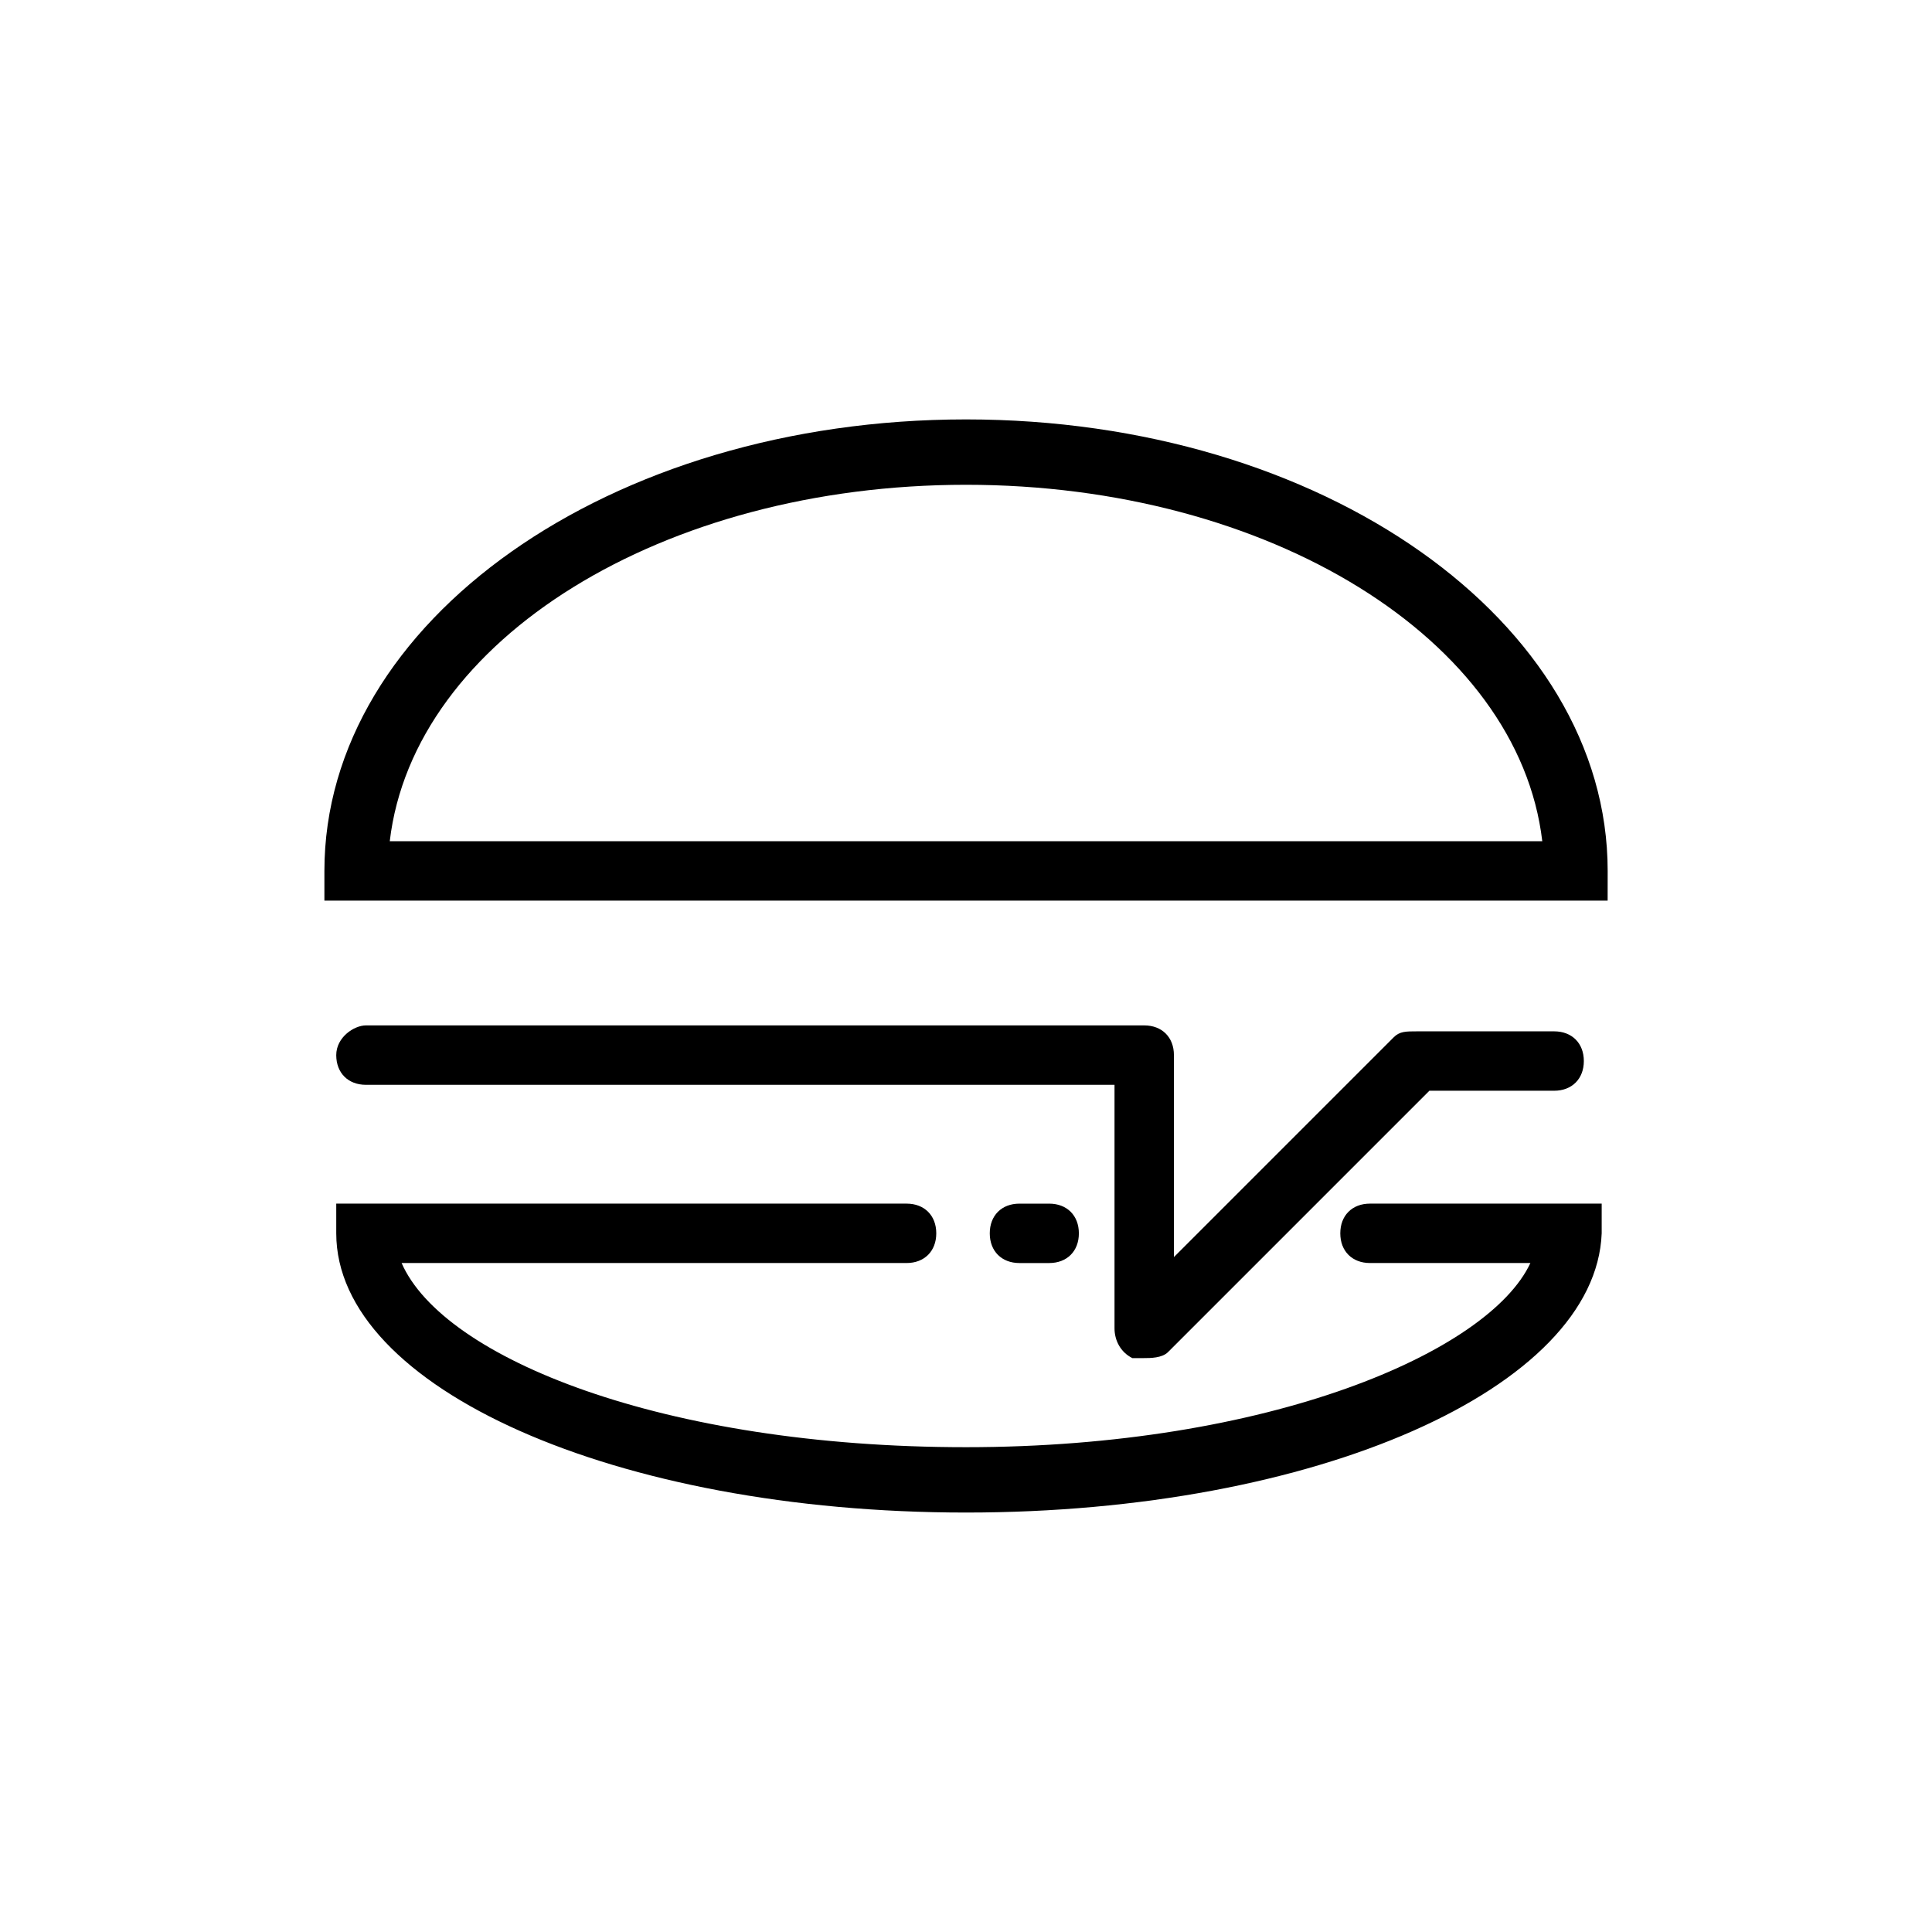 <?xml version="1.0" encoding="UTF-8"?>
<!-- Uploaded to: SVG Find, www.svgrepo.com, Generator: SVG Find Mixer Tools -->
<svg fill="#000000" width="800px" height="800px" version="1.1" viewBox="144 144 512 512" xmlns="http://www.w3.org/2000/svg">
 <g>
  <path d="m570.04 382.68h-340.07v-7.871c0-66.125 75.57-119.66 170.04-119.66s170.04 53.531 170.04 119.66zm-322.75-15.742h305.43c-6.297-53.531-72.422-94.465-152.72-94.465-80.293 0-146.42 40.934-152.71 94.465z"/>
  <path d="m400 544.84c-92.891 0-166.89-33.062-166.89-73.996v-7.871h151.14c4.723 0 7.871 3.148 7.871 7.871s-3.148 7.871-7.871 7.871h-133.82c11.02 25.191 69.273 48.805 149.57 48.805 80.293 0 138.55-25.191 149.57-48.805h-42.508c-4.723 0-7.871-3.148-7.871-7.871s3.148-7.871 7.871-7.871h61.402v7.871c-1.578 40.934-75.578 73.996-168.46 73.996z"/>
  <path d="m422.04 478.72h-7.871c-4.723 0-7.871-3.148-7.871-7.871s3.148-7.871 7.871-7.871h7.871c4.723 0 7.871 3.148 7.871 7.871 0.004 4.723-3.148 7.871-7.871 7.871z"/>
  <path d="m447.23 503.91h-3.148c-3.148-1.574-4.723-4.723-4.723-7.871v-64.551h-198.38c-4.723 0-7.871-3.148-7.871-7.871 0-4.727 4.723-7.875 7.871-7.875h206.25c4.723 0 7.871 3.148 7.871 7.871v53.531l58.254-58.254c1.574-1.574 3.148-1.574 6.297-1.574h36.211c4.723 0 7.871 3.148 7.871 7.871s-3.148 7.871-7.871 7.871h-33.062l-69.273 69.273c-1.574 1.578-4.723 1.578-6.297 1.578z"/>
 </g>
</svg>